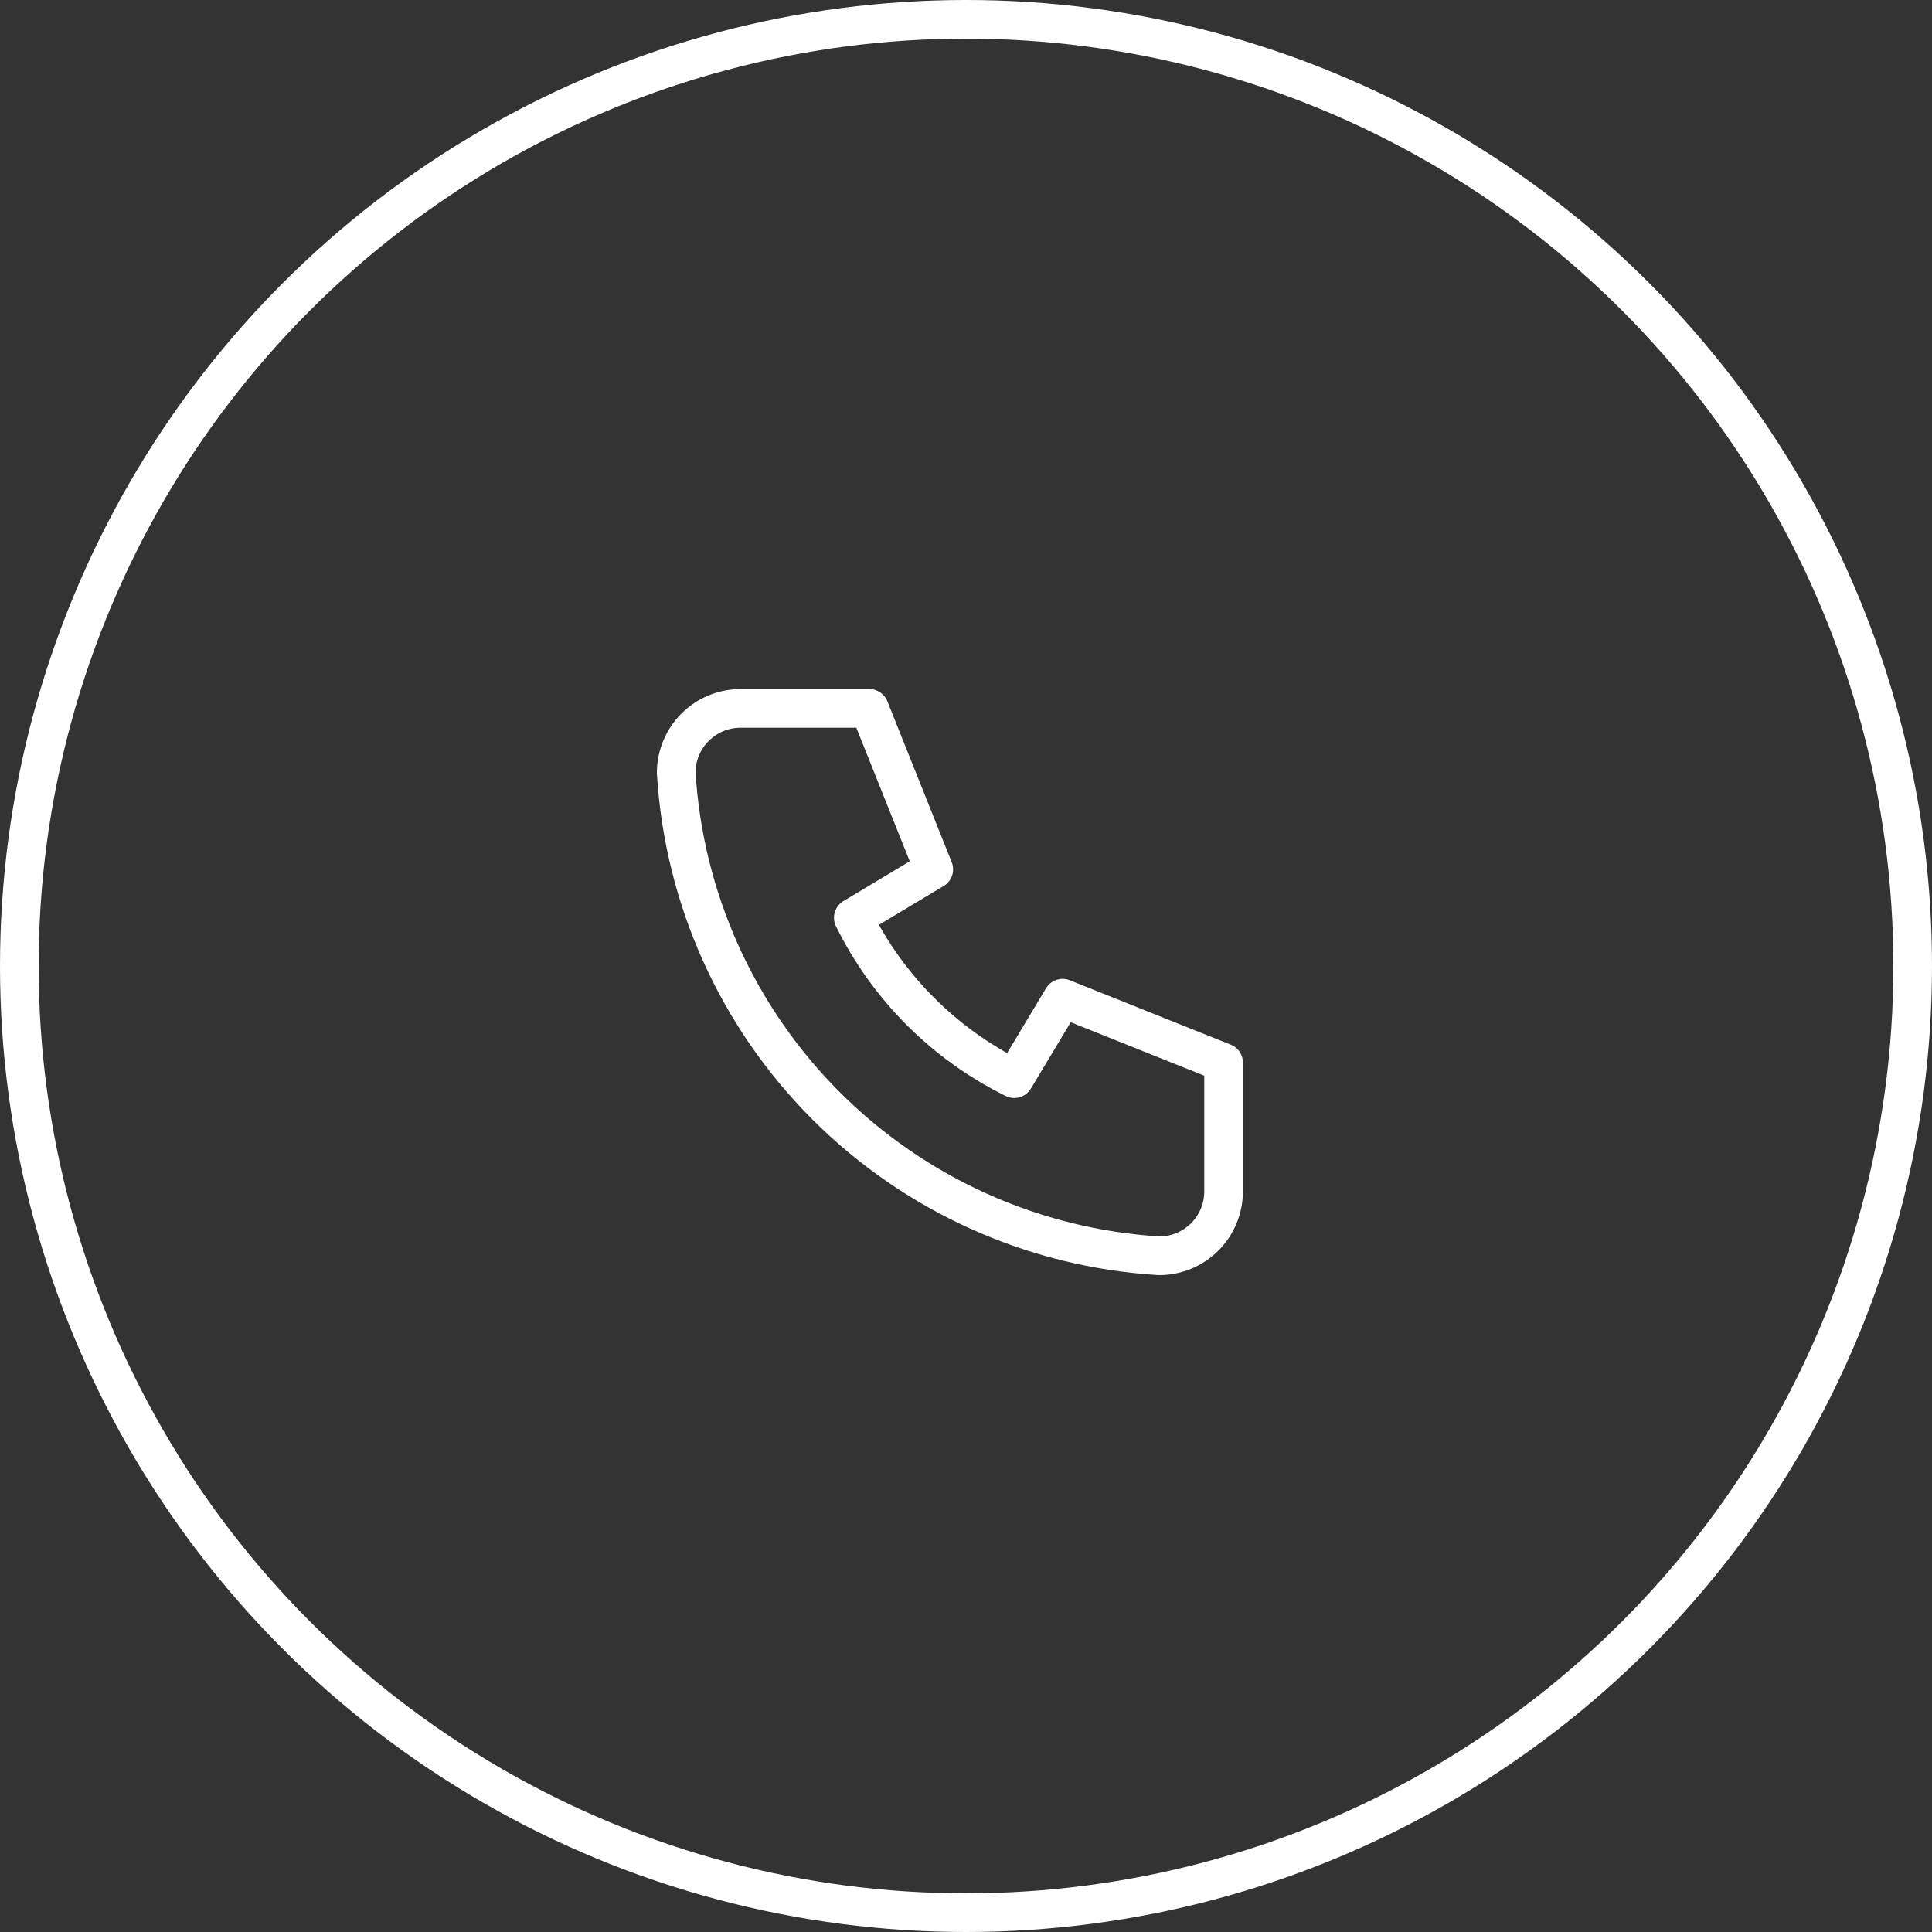 <svg width="100" height="100" viewBox="0 0 100 100" fill="none" xmlns="http://www.w3.org/2000/svg">
<rect x="0" y="0" width="100" height="100" fill="#333333" stroke="none"/>
<g clip-path="url(#clip0_1_1509)">
<path d="M38.333 36.666H45L48.333 45L44.167 47.5C45.952 51.119 48.881 54.048 52.5 55.833L55 51.666L63.333 55V61.666C63.333 62.551 62.982 63.398 62.357 64.023C61.732 64.649 60.884 65 60 65C53.499 64.605 47.367 61.844 42.761 57.239C38.156 52.633 35.395 46.501 35 40C35 39.116 35.351 38.268 35.976 37.643C36.601 37.018 37.449 36.666 38.333 36.666Z" stroke="white" stroke-width="2" stroke-linecap="round" stroke-linejoin="round"/>
</g>
<circle cx="50" cy="50" r="49" stroke="white" stroke-width="2"/>
<defs>
<clipPath id="clip0_1_1509">
<rect width="40" height="40" fill="white" transform="translate(30 30)"/>
</clipPath>
</defs>
</svg>
